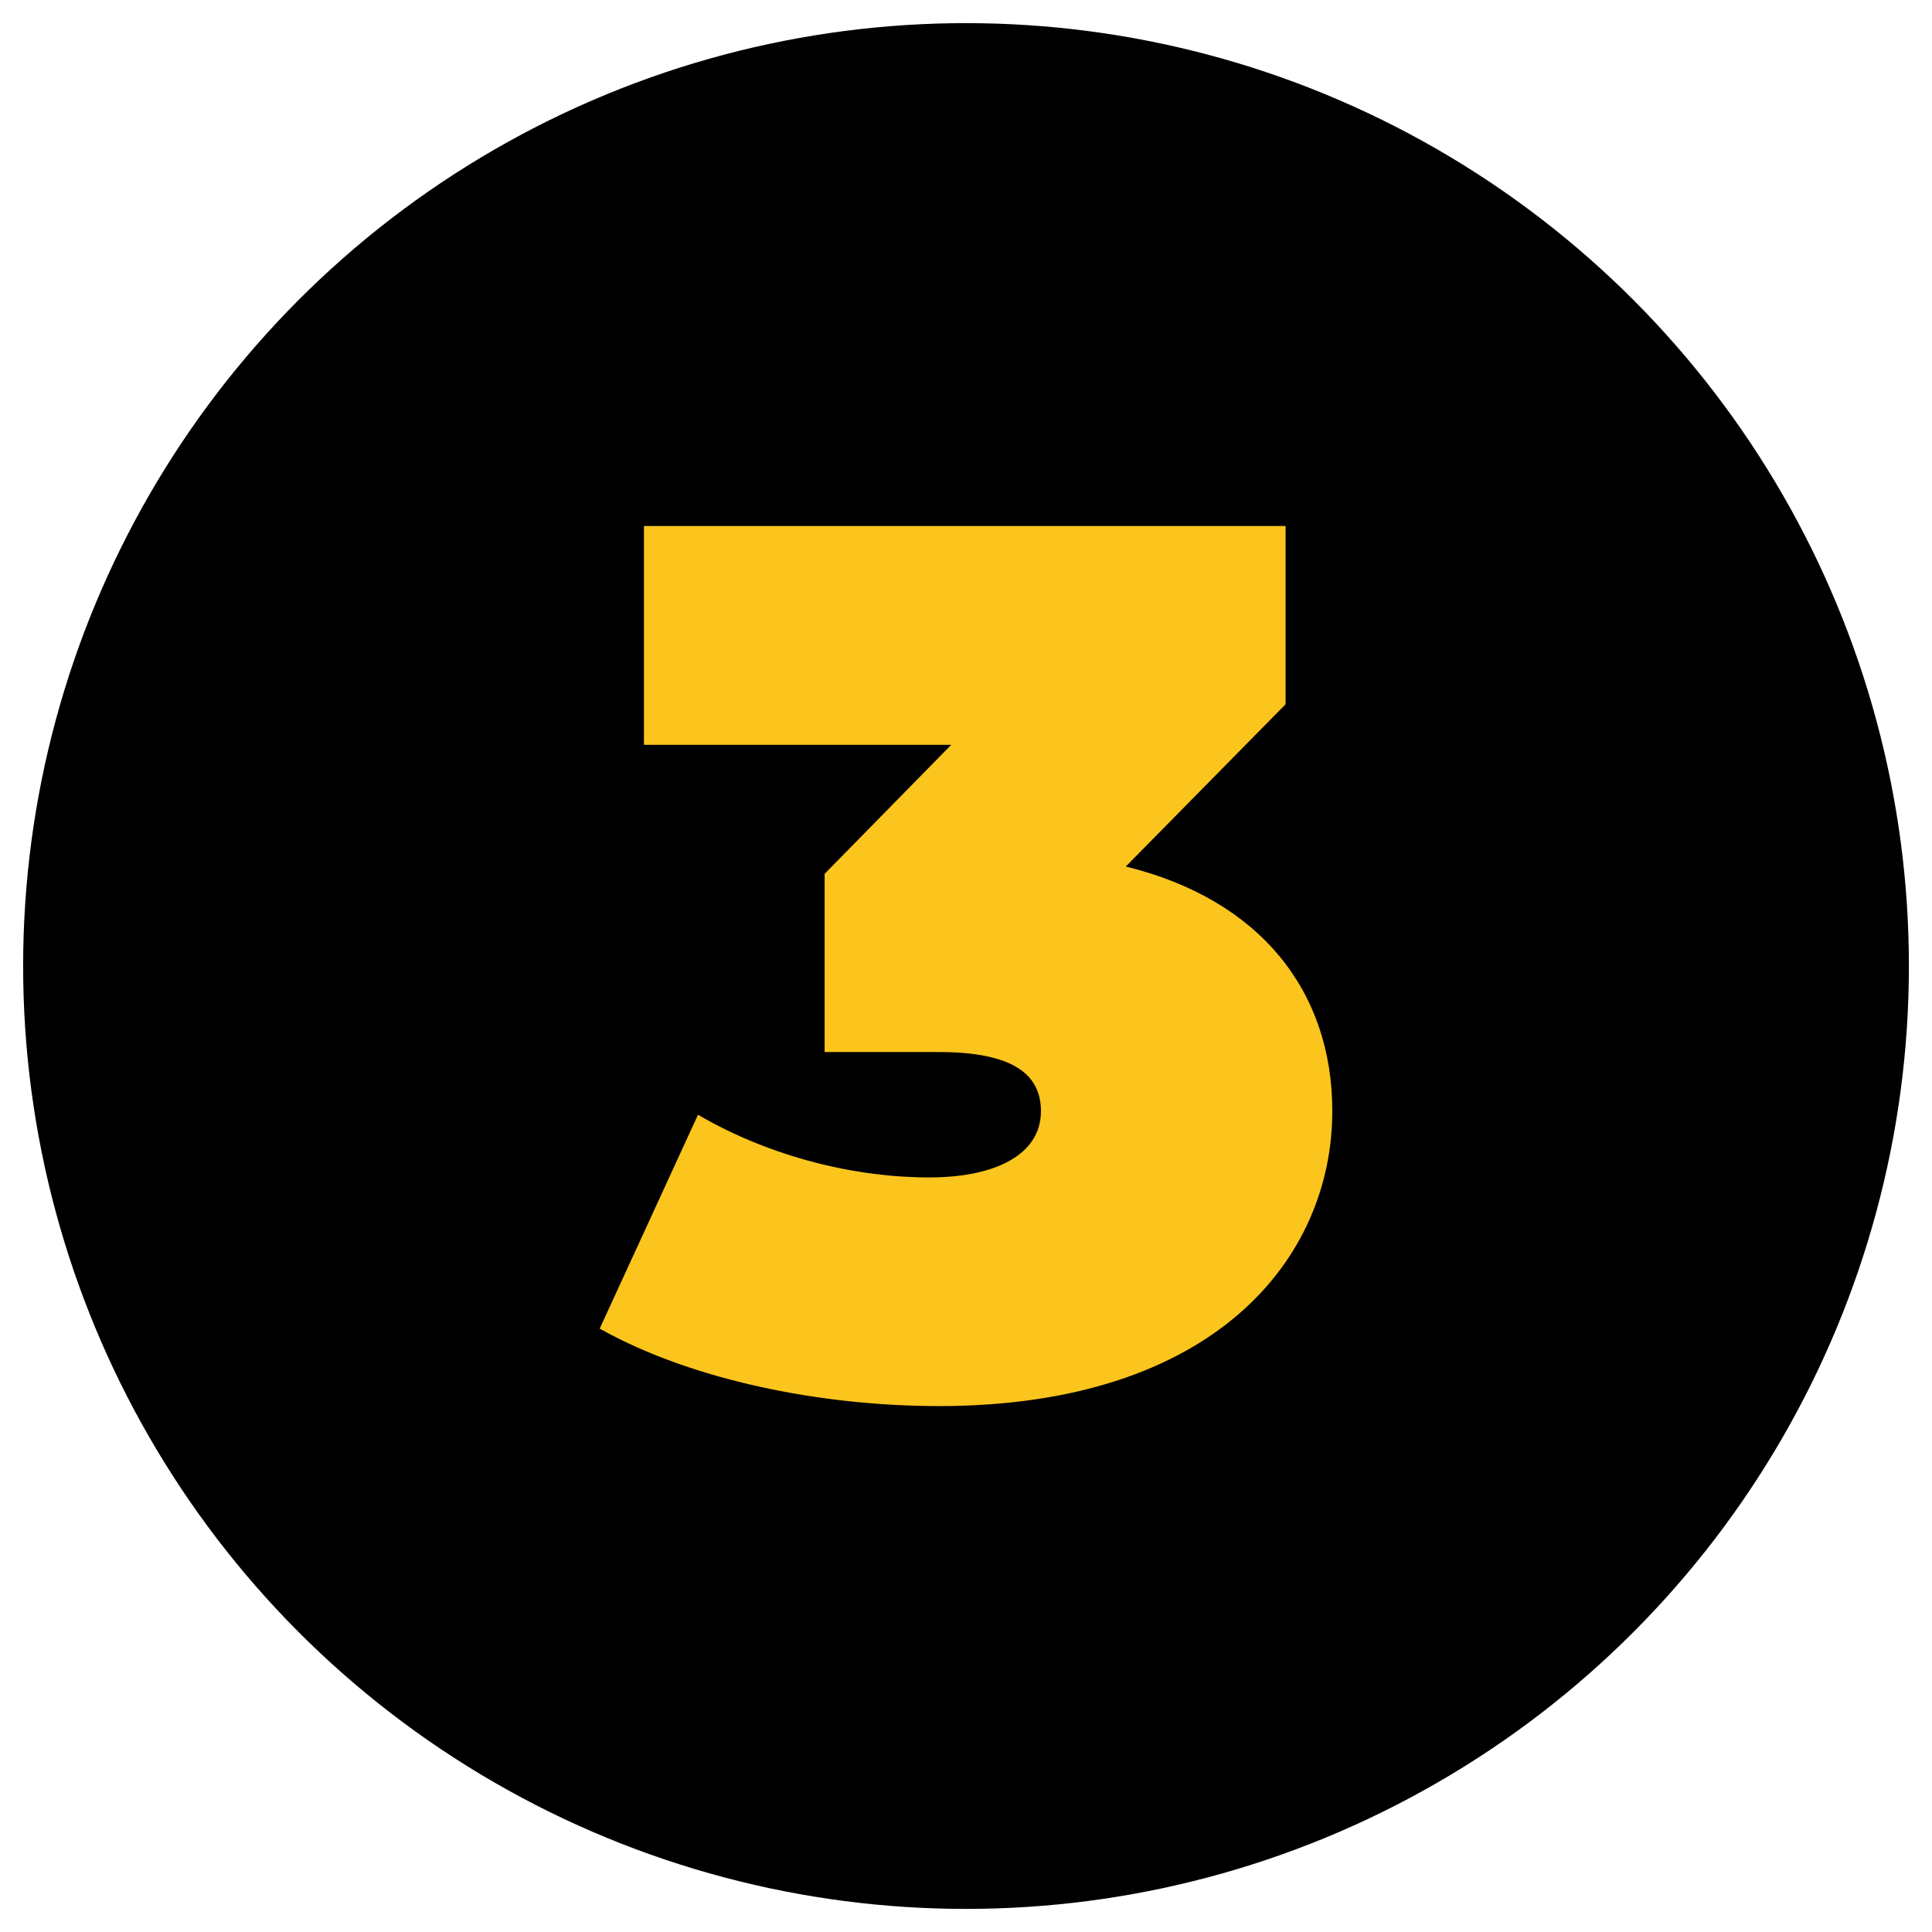 <?xml version="1.0" encoding="UTF-8"?>
<svg id="Capa_1" data-name="Capa 1" xmlns="http://www.w3.org/2000/svg" viewBox="0 0 469.33 469.33">
  <defs>
    <style>
      .cls-1 {
        fill: #fcc51d;
      }
    </style>
  </defs>
  <circle cx="234.67" cy="234.67" r="229.05"/>
  <path class="cls-1" d="M323.65,269.91c0,35.83-28.67,71.66-95.56,71.66-28.66,0-60.02-6.27-82.41-18.81l23.88-51.96c17.92,10.45,38.52,15.23,56.14,15.23,15.83,0,27.17-5.37,27.17-16.12,0-8.96-6.87-14.34-24.78-14.34h-27.77v-43.29l30.76-31.35h-74.65v-53.15h155.87v43.3l-38.82,39.42c32.84,8.06,50.17,30.46,50.17,59.42Z"/>
</svg>